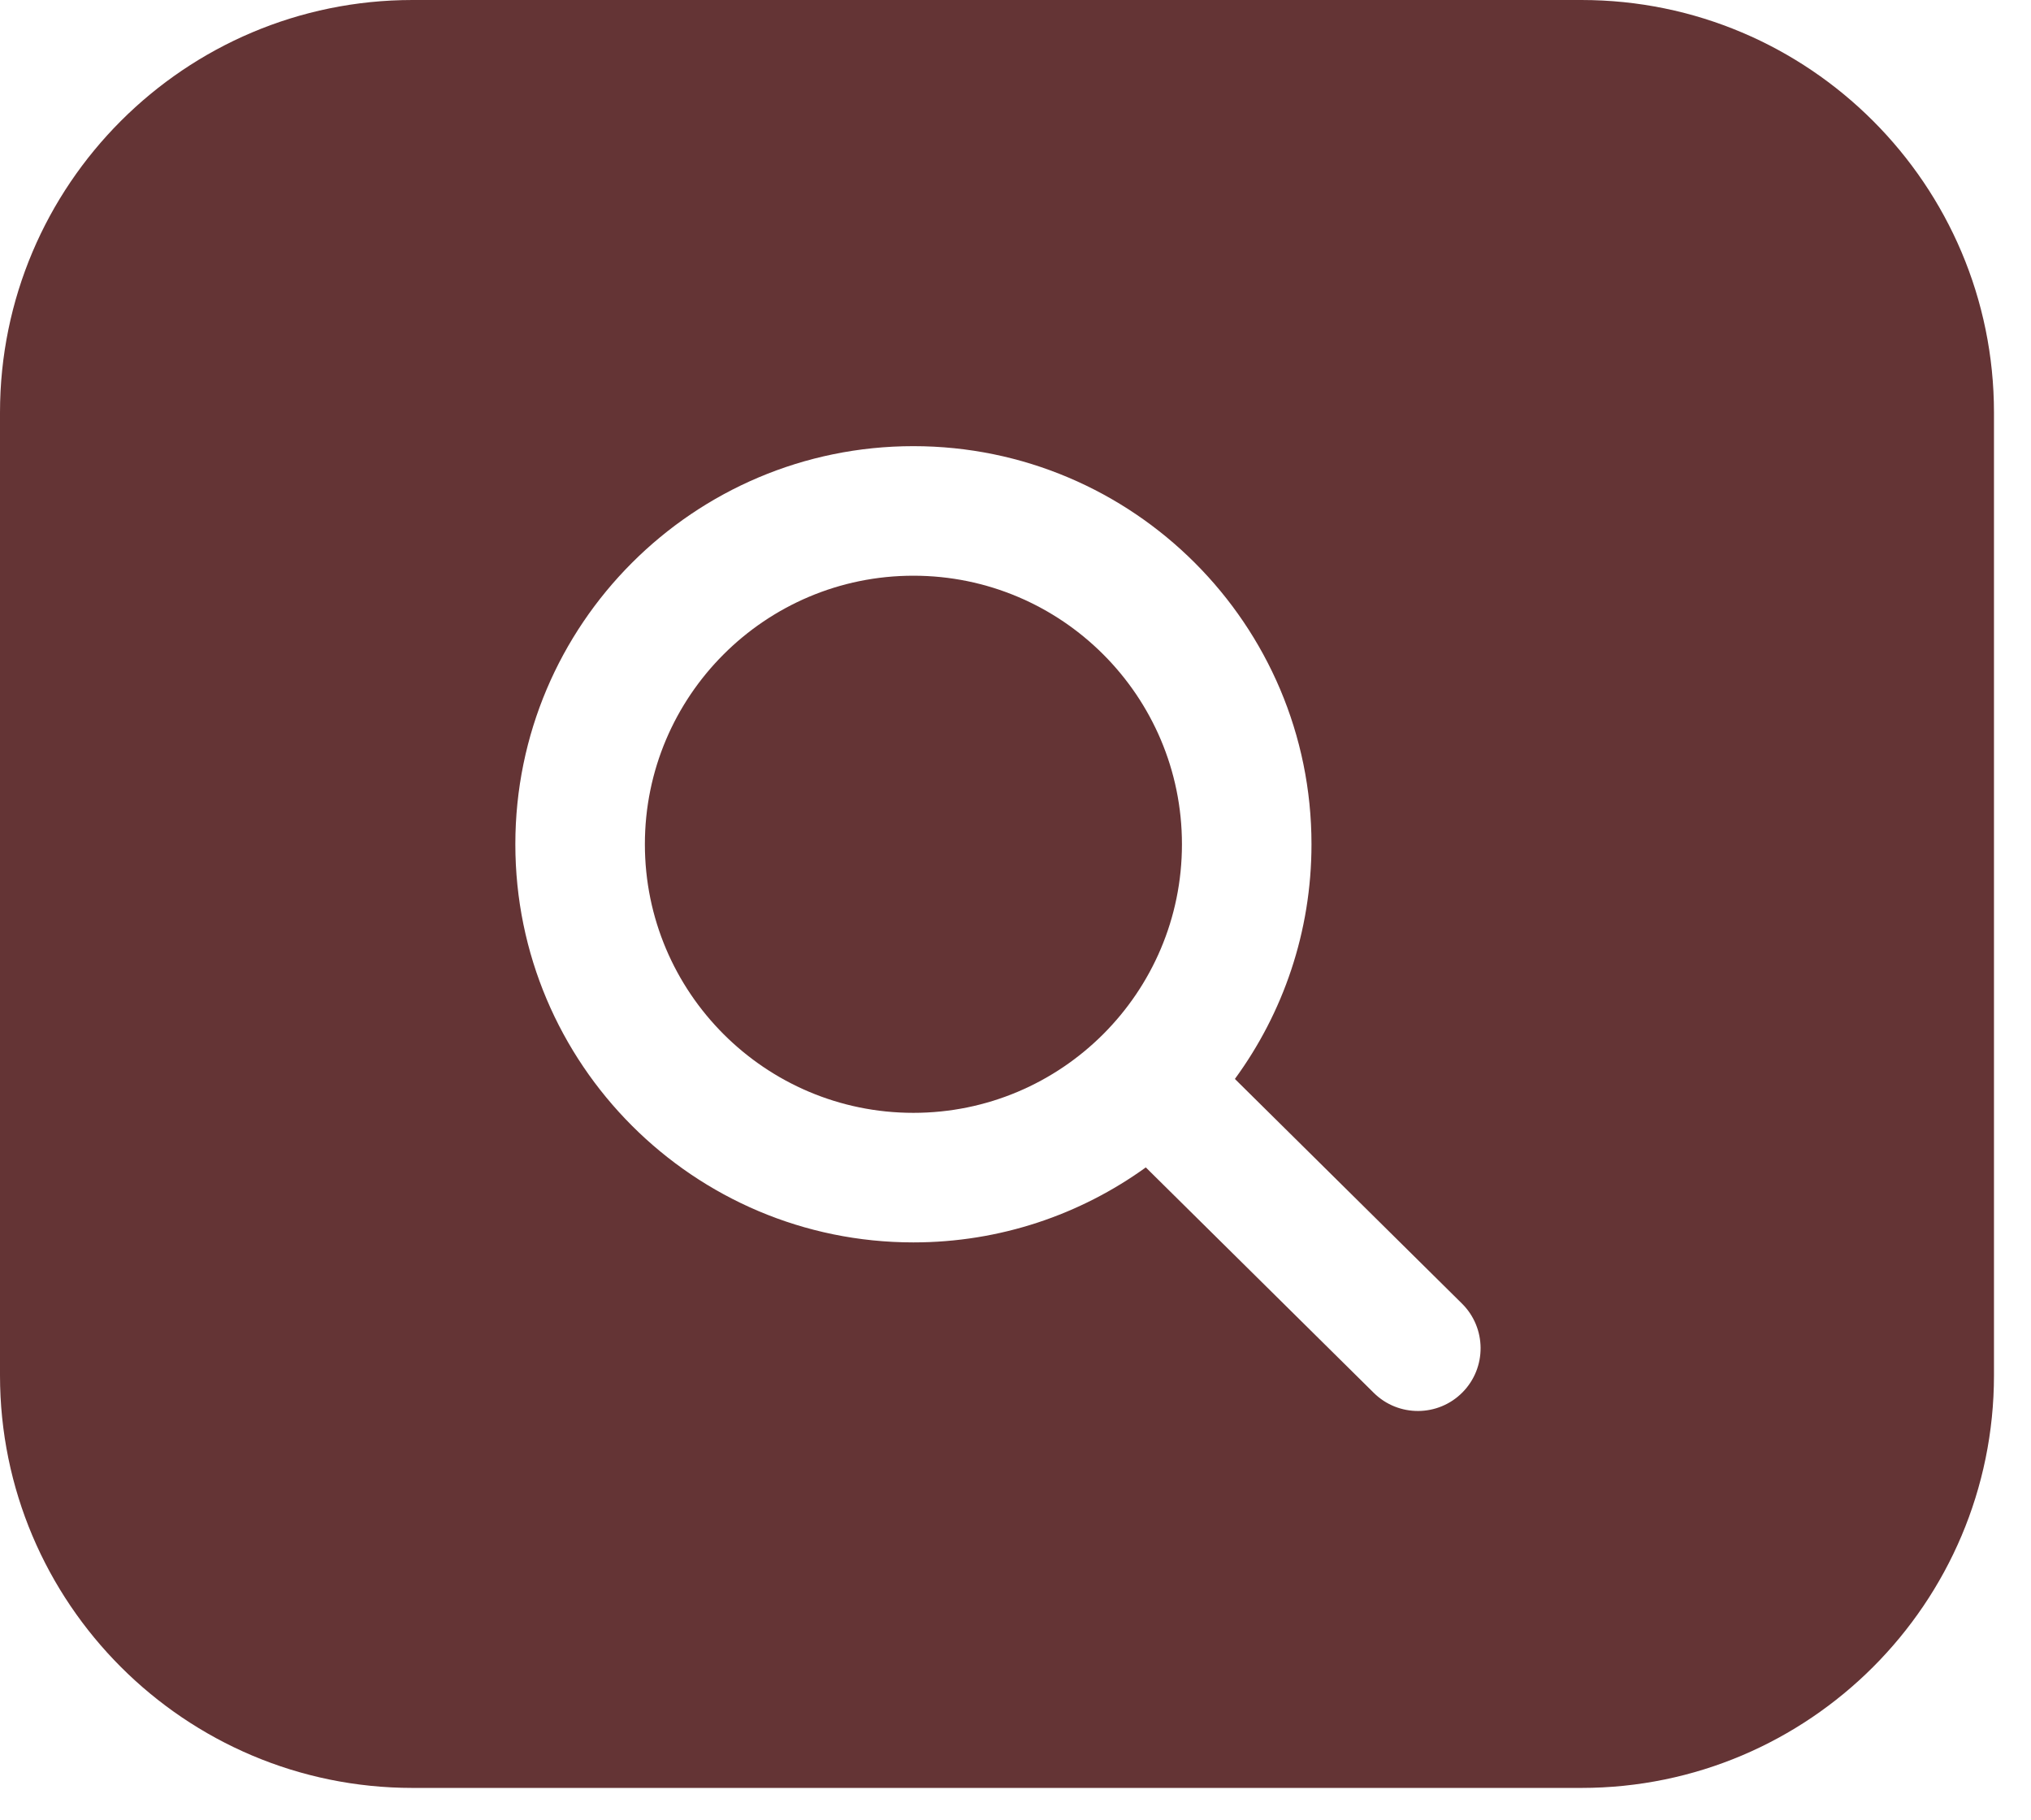 <?xml version="1.0" encoding="UTF-8" standalone="no"?>
<!DOCTYPE svg PUBLIC "-//W3C//DTD SVG 1.1//EN" "http://www.w3.org/Graphics/SVG/1.1/DTD/svg11.dtd">
<svg width="100%" height="100%" viewBox="0 0 48 43" version="1.1" xmlns="http://www.w3.org/2000/svg" xmlns:xlink="http://www.w3.org/1999/xlink" xml:space="preserve" xmlns:serif="http://www.serif.com/" style="fill-rule:evenodd;clip-rule:evenodd;stroke-linejoin:round;stroke-miterlimit:2;">
    <g id="Rectangle-141" serif:id="Rectangle 141" transform="matrix(1.625,0,0,1.625,0,0)">
        <g id="Group-437" serif:id="Group 437">
            <path id="Rectangle-1411" serif:id="Rectangle 141" d="M29,6L29,20C29,23.311 26.311,26 23,26L6,26C2.689,26 0,23.311 0,20L0,6C0,2.689 2.689,0 6,0L23,0C26.311,0 29,2.689 29,6ZM16.665,16.976L16.668,16.98L19.98,20.255C20.338,20.609 20.916,20.606 21.27,20.248C21.624,19.89 21.621,19.312 21.263,18.957L17.96,15.69C18.66,14.733 19.074,13.553 19.074,12.277C19.074,9.082 16.479,6.488 13.284,6.488C10.089,6.488 7.495,9.082 7.495,12.277C7.495,15.473 10.089,18.067 13.284,18.067C14.546,18.067 15.714,17.662 16.665,16.976ZM13.284,8.372C15.44,8.372 17.19,10.122 17.19,12.277C17.19,14.433 15.44,16.183 13.284,16.183C11.129,16.183 9.379,14.433 9.379,12.277C9.379,10.122 11.129,8.372 13.284,8.372Z" style="fill:rgb(100,52,53);"/>
        </g>
    </g>
</svg>
